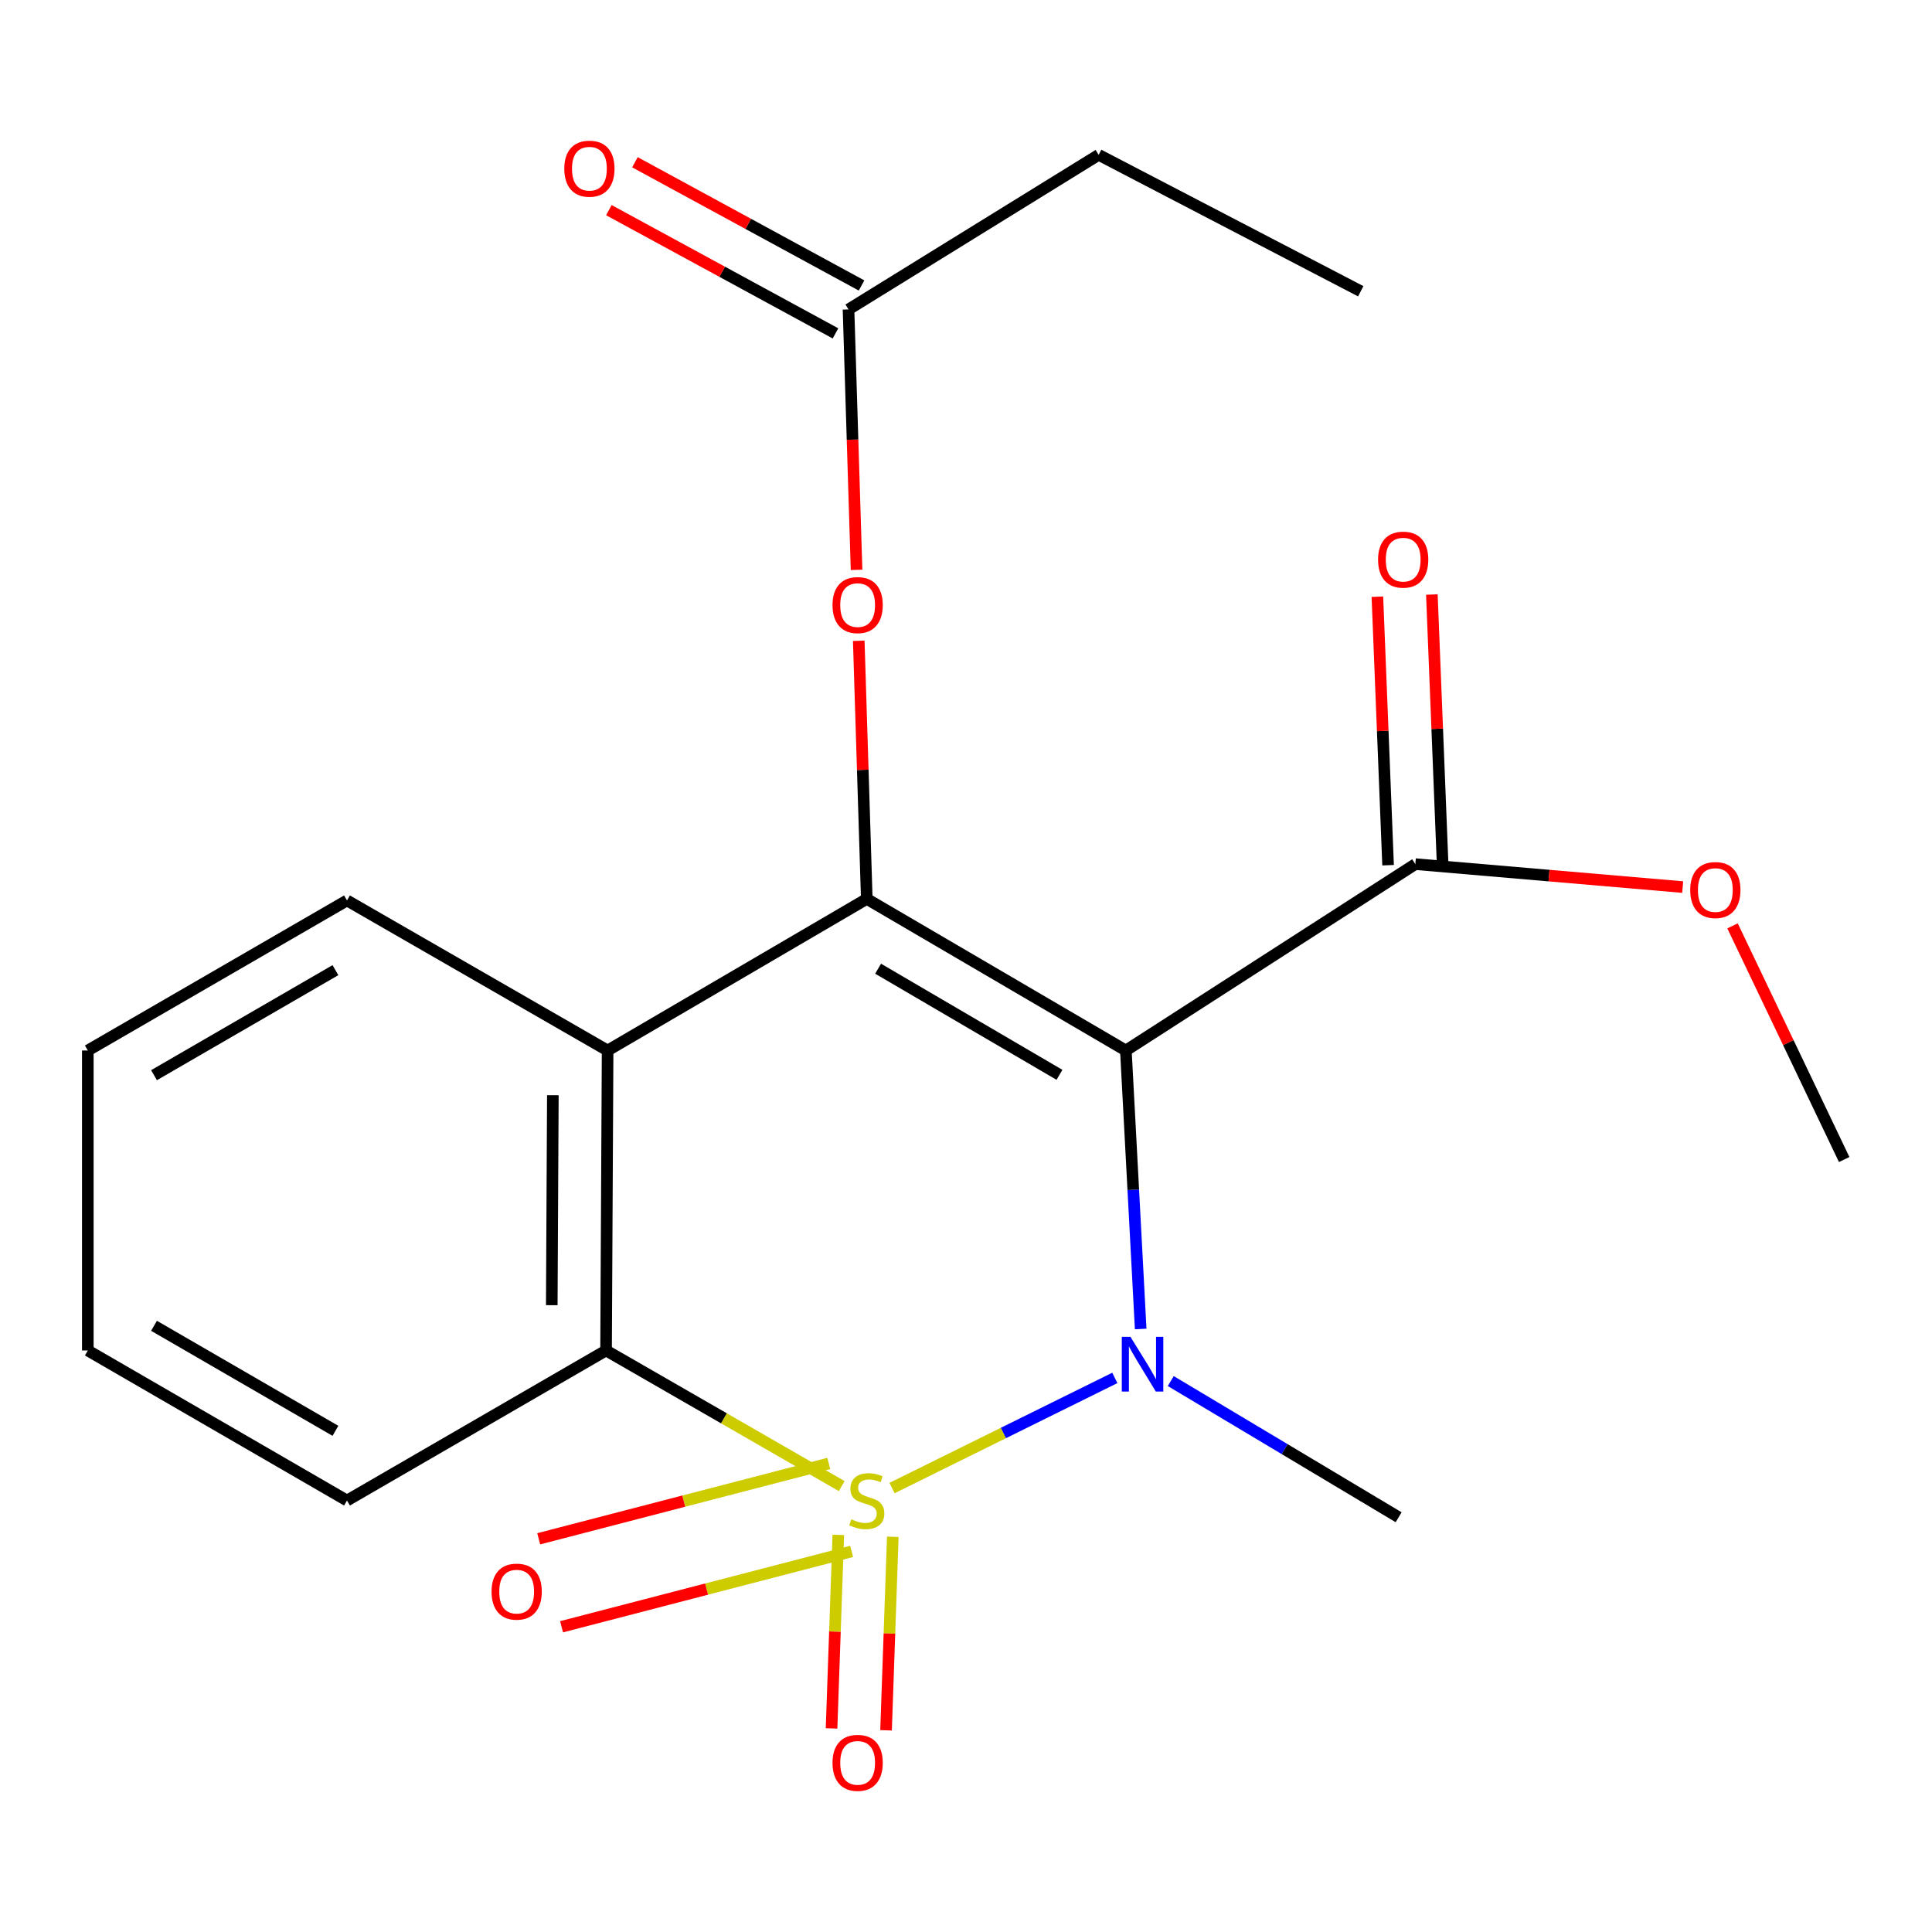 <?xml version='1.0' encoding='iso-8859-1'?>
<svg version='1.1' baseProfile='full'
              xmlns='http://www.w3.org/2000/svg'
                      xmlns:rdkit='http://www.rdkit.org/xml'
                      xmlns:xlink='http://www.w3.org/1999/xlink'
                  xml:space='preserve'
width='1000px' height='1000px' viewBox='0 0 1000 1000'>
<!-- END OF HEADER -->
<rect style='opacity:1.0;fill:#FFFFFF;stroke:none' width='1000' height='1000' x='0' y='0'> </rect>
<path class='bond-0' d='M 461.707,770.214 L 519.368,741.709' style='fill:none;fill-rule:evenodd;stroke:#CCCC00;stroke-width:6px;stroke-linecap:butt;stroke-linejoin:miter;stroke-opacity:1' />
<path class='bond-0' d='M 519.368,741.709 L 577.029,713.205' style='fill:none;fill-rule:evenodd;stroke:#0000FF;stroke-width:6px;stroke-linecap:butt;stroke-linejoin:miter;stroke-opacity:1' />
<path class='bond-3' d='M 435.674,769.204 L 374.687,734.104' style='fill:none;fill-rule:evenodd;stroke:#CCCC00;stroke-width:6px;stroke-linecap:butt;stroke-linejoin:miter;stroke-opacity:1' />
<path class='bond-3' d='M 374.687,734.104 L 313.7,699.005' style='fill:none;fill-rule:evenodd;stroke:#000000;stroke-width:6px;stroke-linecap:butt;stroke-linejoin:miter;stroke-opacity:1' />
<path class='bond-6' d='M 433.905,794.452 L 432.157,844.536' style='fill:none;fill-rule:evenodd;stroke:#CCCC00;stroke-width:6px;stroke-linecap:butt;stroke-linejoin:miter;stroke-opacity:1' />
<path class='bond-6' d='M 432.157,844.536 L 430.409,894.619' style='fill:none;fill-rule:evenodd;stroke:#FF0000;stroke-width:6px;stroke-linecap:butt;stroke-linejoin:miter;stroke-opacity:1' />
<path class='bond-6' d='M 462.113,795.437 L 460.365,845.52' style='fill:none;fill-rule:evenodd;stroke:#CCCC00;stroke-width:6px;stroke-linecap:butt;stroke-linejoin:miter;stroke-opacity:1' />
<path class='bond-6' d='M 460.365,845.52 L 458.617,895.604' style='fill:none;fill-rule:evenodd;stroke:#FF0000;stroke-width:6px;stroke-linecap:butt;stroke-linejoin:miter;stroke-opacity:1' />
<path class='bond-7' d='M 428.972,757.479 L 353.906,776.978' style='fill:none;fill-rule:evenodd;stroke:#CCCC00;stroke-width:6px;stroke-linecap:butt;stroke-linejoin:miter;stroke-opacity:1' />
<path class='bond-7' d='M 353.906,776.978 L 278.839,796.477' style='fill:none;fill-rule:evenodd;stroke:#FF0000;stroke-width:6px;stroke-linecap:butt;stroke-linejoin:miter;stroke-opacity:1' />
<path class='bond-7' d='M 440.799,803.01 L 365.733,822.509' style='fill:none;fill-rule:evenodd;stroke:#CCCC00;stroke-width:6px;stroke-linecap:butt;stroke-linejoin:miter;stroke-opacity:1' />
<path class='bond-7' d='M 365.733,822.509 L 290.666,842.008' style='fill:none;fill-rule:evenodd;stroke:#FF0000;stroke-width:6px;stroke-linecap:butt;stroke-linejoin:miter;stroke-opacity:1' />
<path class='bond-1' d='M 590.416,687.883 L 586.581,615.81' style='fill:none;fill-rule:evenodd;stroke:#0000FF;stroke-width:6px;stroke-linecap:butt;stroke-linejoin:miter;stroke-opacity:1' />
<path class='bond-1' d='M 586.581,615.81 L 582.746,543.737' style='fill:none;fill-rule:evenodd;stroke:#000000;stroke-width:6px;stroke-linecap:butt;stroke-linejoin:miter;stroke-opacity:1' />
<path class='bond-12' d='M 605.986,714.834 L 664.959,750.08' style='fill:none;fill-rule:evenodd;stroke:#0000FF;stroke-width:6px;stroke-linecap:butt;stroke-linejoin:miter;stroke-opacity:1' />
<path class='bond-12' d='M 664.959,750.08 L 723.933,785.326' style='fill:none;fill-rule:evenodd;stroke:#000000;stroke-width:6px;stroke-linecap:butt;stroke-linejoin:miter;stroke-opacity:1' />
<path class='bond-5' d='M 582.746,543.737 L 732.573,447.27' style='fill:none;fill-rule:evenodd;stroke:#000000;stroke-width:6px;stroke-linecap:butt;stroke-linejoin:miter;stroke-opacity:1' />
<path class='bond-21' d='M 582.746,543.737 L 448.646,465.272' style='fill:none;fill-rule:evenodd;stroke:#000000;stroke-width:6px;stroke-linecap:butt;stroke-linejoin:miter;stroke-opacity:1' />
<path class='bond-21' d='M 548.377,556.328 L 454.507,501.402' style='fill:none;fill-rule:evenodd;stroke:#000000;stroke-width:6px;stroke-linecap:butt;stroke-linejoin:miter;stroke-opacity:1' />
<path class='bond-2' d='M 448.646,465.272 L 314.5,543.737' style='fill:none;fill-rule:evenodd;stroke:#000000;stroke-width:6px;stroke-linecap:butt;stroke-linejoin:miter;stroke-opacity:1' />
<path class='bond-8' d='M 448.646,465.272 L 446.568,398.473' style='fill:none;fill-rule:evenodd;stroke:#000000;stroke-width:6px;stroke-linecap:butt;stroke-linejoin:miter;stroke-opacity:1' />
<path class='bond-8' d='M 446.568,398.473 L 444.489,331.674' style='fill:none;fill-rule:evenodd;stroke:#FF0000;stroke-width:6px;stroke-linecap:butt;stroke-linejoin:miter;stroke-opacity:1' />
<path class='bond-4' d='M 313.7,699.005 L 314.5,543.737' style='fill:none;fill-rule:evenodd;stroke:#000000;stroke-width:6px;stroke-linecap:butt;stroke-linejoin:miter;stroke-opacity:1' />
<path class='bond-4' d='M 285.596,675.569 L 286.156,566.882' style='fill:none;fill-rule:evenodd;stroke:#000000;stroke-width:6px;stroke-linecap:butt;stroke-linejoin:miter;stroke-opacity:1' />
<path class='bond-15' d='M 313.7,699.005 L 179.601,776.67' style='fill:none;fill-rule:evenodd;stroke:#000000;stroke-width:6px;stroke-linecap:butt;stroke-linejoin:miter;stroke-opacity:1' />
<path class='bond-14' d='M 314.5,543.737 L 179.601,466.071' style='fill:none;fill-rule:evenodd;stroke:#000000;stroke-width:6px;stroke-linecap:butt;stroke-linejoin:miter;stroke-opacity:1' />
<path class='bond-10' d='M 746.674,446.708 L 743.903,377.219' style='fill:none;fill-rule:evenodd;stroke:#000000;stroke-width:6px;stroke-linecap:butt;stroke-linejoin:miter;stroke-opacity:1' />
<path class='bond-10' d='M 743.903,377.219 L 741.132,307.731' style='fill:none;fill-rule:evenodd;stroke:#FF0000;stroke-width:6px;stroke-linecap:butt;stroke-linejoin:miter;stroke-opacity:1' />
<path class='bond-10' d='M 718.472,447.833 L 715.701,378.344' style='fill:none;fill-rule:evenodd;stroke:#000000;stroke-width:6px;stroke-linecap:butt;stroke-linejoin:miter;stroke-opacity:1' />
<path class='bond-10' d='M 715.701,378.344 L 712.93,308.855' style='fill:none;fill-rule:evenodd;stroke:#FF0000;stroke-width:6px;stroke-linecap:butt;stroke-linejoin:miter;stroke-opacity:1' />
<path class='bond-13' d='M 732.573,447.27 L 801.766,453.209' style='fill:none;fill-rule:evenodd;stroke:#000000;stroke-width:6px;stroke-linecap:butt;stroke-linejoin:miter;stroke-opacity:1' />
<path class='bond-13' d='M 801.766,453.209 L 870.96,459.149' style='fill:none;fill-rule:evenodd;stroke:#FF0000;stroke-width:6px;stroke-linecap:butt;stroke-linejoin:miter;stroke-opacity:1' />
<path class='bond-9' d='M 443.351,294.963 L 441.271,227.562' style='fill:none;fill-rule:evenodd;stroke:#FF0000;stroke-width:6px;stroke-linecap:butt;stroke-linejoin:miter;stroke-opacity:1' />
<path class='bond-9' d='M 441.271,227.562 L 439.191,160.161' style='fill:none;fill-rule:evenodd;stroke:#000000;stroke-width:6px;stroke-linecap:butt;stroke-linejoin:miter;stroke-opacity:1' />
<path class='bond-11' d='M 445.933,147.763 L 387.284,115.87' style='fill:none;fill-rule:evenodd;stroke:#000000;stroke-width:6px;stroke-linecap:butt;stroke-linejoin:miter;stroke-opacity:1' />
<path class='bond-11' d='M 387.284,115.87 L 328.634,83.978' style='fill:none;fill-rule:evenodd;stroke:#FF0000;stroke-width:6px;stroke-linecap:butt;stroke-linejoin:miter;stroke-opacity:1' />
<path class='bond-11' d='M 432.449,172.559 L 373.8,140.666' style='fill:none;fill-rule:evenodd;stroke:#000000;stroke-width:6px;stroke-linecap:butt;stroke-linejoin:miter;stroke-opacity:1' />
<path class='bond-11' d='M 373.8,140.666 L 315.151,108.774' style='fill:none;fill-rule:evenodd;stroke:#FF0000;stroke-width:6px;stroke-linecap:butt;stroke-linejoin:miter;stroke-opacity:1' />
<path class='bond-16' d='M 439.191,160.161 L 568.665,80.144' style='fill:none;fill-rule:evenodd;stroke:#000000;stroke-width:6px;stroke-linecap:butt;stroke-linejoin:miter;stroke-opacity:1' />
<path class='bond-17' d='M 896.757,479.226 L 925.651,539.698' style='fill:none;fill-rule:evenodd;stroke:#FF0000;stroke-width:6px;stroke-linecap:butt;stroke-linejoin:miter;stroke-opacity:1' />
<path class='bond-17' d='M 925.651,539.698 L 954.545,600.171' style='fill:none;fill-rule:evenodd;stroke:#000000;stroke-width:6px;stroke-linecap:butt;stroke-linejoin:miter;stroke-opacity:1' />
<path class='bond-22' d='M 179.601,466.071 L 45.455,543.737' style='fill:none;fill-rule:evenodd;stroke:#000000;stroke-width:6px;stroke-linecap:butt;stroke-linejoin:miter;stroke-opacity:1' />
<path class='bond-22' d='M 173.621,502.148 L 79.718,556.513' style='fill:none;fill-rule:evenodd;stroke:#000000;stroke-width:6px;stroke-linecap:butt;stroke-linejoin:miter;stroke-opacity:1' />
<path class='bond-20' d='M 179.601,776.67 L 45.455,699.005' style='fill:none;fill-rule:evenodd;stroke:#000000;stroke-width:6px;stroke-linecap:butt;stroke-linejoin:miter;stroke-opacity:1' />
<path class='bond-20' d='M 173.621,740.594 L 79.718,686.228' style='fill:none;fill-rule:evenodd;stroke:#000000;stroke-width:6px;stroke-linecap:butt;stroke-linejoin:miter;stroke-opacity:1' />
<path class='bond-19' d='M 568.665,80.144 L 704.317,150.753' style='fill:none;fill-rule:evenodd;stroke:#000000;stroke-width:6px;stroke-linecap:butt;stroke-linejoin:miter;stroke-opacity:1' />
<path class='bond-18' d='M 45.455,543.737 L 45.455,699.005' style='fill:none;fill-rule:evenodd;stroke:#000000;stroke-width:6px;stroke-linecap:butt;stroke-linejoin:miter;stroke-opacity:1' />
<path  class='atom-0' d='M 440.646 786.39
Q 440.966 786.51, 442.286 787.07
Q 443.606 787.63, 445.046 787.99
Q 446.526 788.31, 447.966 788.31
Q 450.646 788.31, 452.206 787.03
Q 453.766 785.71, 453.766 783.43
Q 453.766 781.87, 452.966 780.91
Q 452.206 779.95, 451.006 779.43
Q 449.806 778.91, 447.806 778.31
Q 445.286 777.55, 443.766 776.83
Q 442.286 776.11, 441.206 774.59
Q 440.166 773.07, 440.166 770.51
Q 440.166 766.95, 442.566 764.75
Q 445.006 762.55, 449.806 762.55
Q 453.086 762.55, 456.806 764.11
L 455.886 767.19
Q 452.486 765.79, 449.926 765.79
Q 447.166 765.79, 445.646 766.95
Q 444.126 768.07, 444.166 770.03
Q 444.166 771.55, 444.926 772.47
Q 445.726 773.39, 446.846 773.91
Q 448.006 774.43, 449.926 775.03
Q 452.486 775.83, 454.006 776.63
Q 455.526 777.43, 456.606 779.07
Q 457.726 780.67, 457.726 783.43
Q 457.726 787.35, 455.086 789.47
Q 452.486 791.55, 448.126 791.55
Q 445.606 791.55, 443.686 790.99
Q 441.806 790.47, 439.566 789.55
L 440.646 786.39
' fill='#CCCC00'/>
<path  class='atom-1' d='M 585.126 691.948
L 594.406 706.948
Q 595.326 708.428, 596.806 711.108
Q 598.286 713.788, 598.366 713.948
L 598.366 691.948
L 602.126 691.948
L 602.126 720.268
L 598.246 720.268
L 588.286 703.868
Q 587.126 701.948, 585.886 699.748
Q 584.686 697.548, 584.326 696.868
L 584.326 720.268
L 580.646 720.268
L 580.646 691.948
L 585.126 691.948
' fill='#0000FF'/>
<path  class='atom-7' d='M 430.911 912.449
Q 430.911 905.649, 434.271 901.849
Q 437.631 898.049, 443.911 898.049
Q 450.191 898.049, 453.551 901.849
Q 456.911 905.649, 456.911 912.449
Q 456.911 919.329, 453.511 923.249
Q 450.111 927.129, 443.911 927.129
Q 437.671 927.129, 434.271 923.249
Q 430.911 919.369, 430.911 912.449
M 443.911 923.929
Q 448.231 923.929, 450.551 921.049
Q 452.911 918.129, 452.911 912.449
Q 452.911 906.889, 450.551 904.089
Q 448.231 901.249, 443.911 901.249
Q 439.591 901.249, 437.231 904.049
Q 434.911 906.849, 434.911 912.449
Q 434.911 918.169, 437.231 921.049
Q 439.591 923.929, 443.911 923.929
' fill='#FF0000'/>
<path  class='atom-8' d='M 254.427 823.823
Q 254.427 817.023, 257.787 813.223
Q 261.147 809.423, 267.427 809.423
Q 273.707 809.423, 277.067 813.223
Q 280.427 817.023, 280.427 823.823
Q 280.427 830.703, 277.027 834.623
Q 273.627 838.503, 267.427 838.503
Q 261.187 838.503, 257.787 834.623
Q 254.427 830.743, 254.427 823.823
M 267.427 835.303
Q 271.747 835.303, 274.067 832.423
Q 276.427 829.503, 276.427 823.823
Q 276.427 818.263, 274.067 815.463
Q 271.747 812.623, 267.427 812.623
Q 263.107 812.623, 260.747 815.423
Q 258.427 818.223, 258.427 823.823
Q 258.427 829.543, 260.747 832.423
Q 263.107 835.303, 267.427 835.303
' fill='#FF0000'/>
<path  class='atom-9' d='M 430.911 313.188
Q 430.911 306.388, 434.271 302.588
Q 437.631 298.788, 443.911 298.788
Q 450.191 298.788, 453.551 302.588
Q 456.911 306.388, 456.911 313.188
Q 456.911 320.068, 453.511 323.988
Q 450.111 327.868, 443.911 327.868
Q 437.671 327.868, 434.271 323.988
Q 430.911 320.108, 430.911 313.188
M 443.911 324.668
Q 448.231 324.668, 450.551 321.788
Q 452.911 318.868, 452.911 313.188
Q 452.911 307.628, 450.551 304.828
Q 448.231 301.988, 443.911 301.988
Q 439.591 301.988, 437.231 304.788
Q 434.911 307.588, 434.911 313.188
Q 434.911 318.908, 437.231 321.788
Q 439.591 324.668, 443.911 324.668
' fill='#FF0000'/>
<path  class='atom-11' d='M 713.285 289.668
Q 713.285 282.868, 716.645 279.068
Q 720.005 275.268, 726.285 275.268
Q 732.565 275.268, 735.925 279.068
Q 739.285 282.868, 739.285 289.668
Q 739.285 296.548, 735.885 300.468
Q 732.485 304.348, 726.285 304.348
Q 720.045 304.348, 716.645 300.468
Q 713.285 296.588, 713.285 289.668
M 726.285 301.148
Q 730.605 301.148, 732.925 298.268
Q 735.285 295.348, 735.285 289.668
Q 735.285 284.108, 732.925 281.308
Q 730.605 278.468, 726.285 278.468
Q 721.965 278.468, 719.605 281.268
Q 717.285 284.068, 717.285 289.668
Q 717.285 295.388, 719.605 298.268
Q 721.965 301.148, 726.285 301.148
' fill='#FF0000'/>
<path  class='atom-12' d='M 292.076 87.311
Q 292.076 80.511, 295.436 76.711
Q 298.796 72.911, 305.076 72.911
Q 311.356 72.911, 314.716 76.711
Q 318.076 80.511, 318.076 87.311
Q 318.076 94.191, 314.676 98.111
Q 311.276 101.991, 305.076 101.991
Q 298.836 101.991, 295.436 98.111
Q 292.076 94.231, 292.076 87.311
M 305.076 98.791
Q 309.396 98.791, 311.716 95.911
Q 314.076 92.991, 314.076 87.311
Q 314.076 81.751, 311.716 78.951
Q 309.396 76.111, 305.076 76.111
Q 300.756 76.111, 298.396 78.911
Q 296.076 81.711, 296.076 87.311
Q 296.076 93.031, 298.396 95.911
Q 300.756 98.791, 305.076 98.791
' fill='#FF0000'/>
<path  class='atom-14' d='M 874.856 460.679
Q 874.856 453.879, 878.216 450.079
Q 881.576 446.279, 887.856 446.279
Q 894.136 446.279, 897.496 450.079
Q 900.856 453.879, 900.856 460.679
Q 900.856 467.559, 897.456 471.479
Q 894.056 475.359, 887.856 475.359
Q 881.616 475.359, 878.216 471.479
Q 874.856 467.599, 874.856 460.679
M 887.856 472.159
Q 892.176 472.159, 894.496 469.279
Q 896.856 466.359, 896.856 460.679
Q 896.856 455.119, 894.496 452.319
Q 892.176 449.479, 887.856 449.479
Q 883.536 449.479, 881.176 452.279
Q 878.856 455.079, 878.856 460.679
Q 878.856 466.399, 881.176 469.279
Q 883.536 472.159, 887.856 472.159
' fill='#FF0000'/>
</svg>
